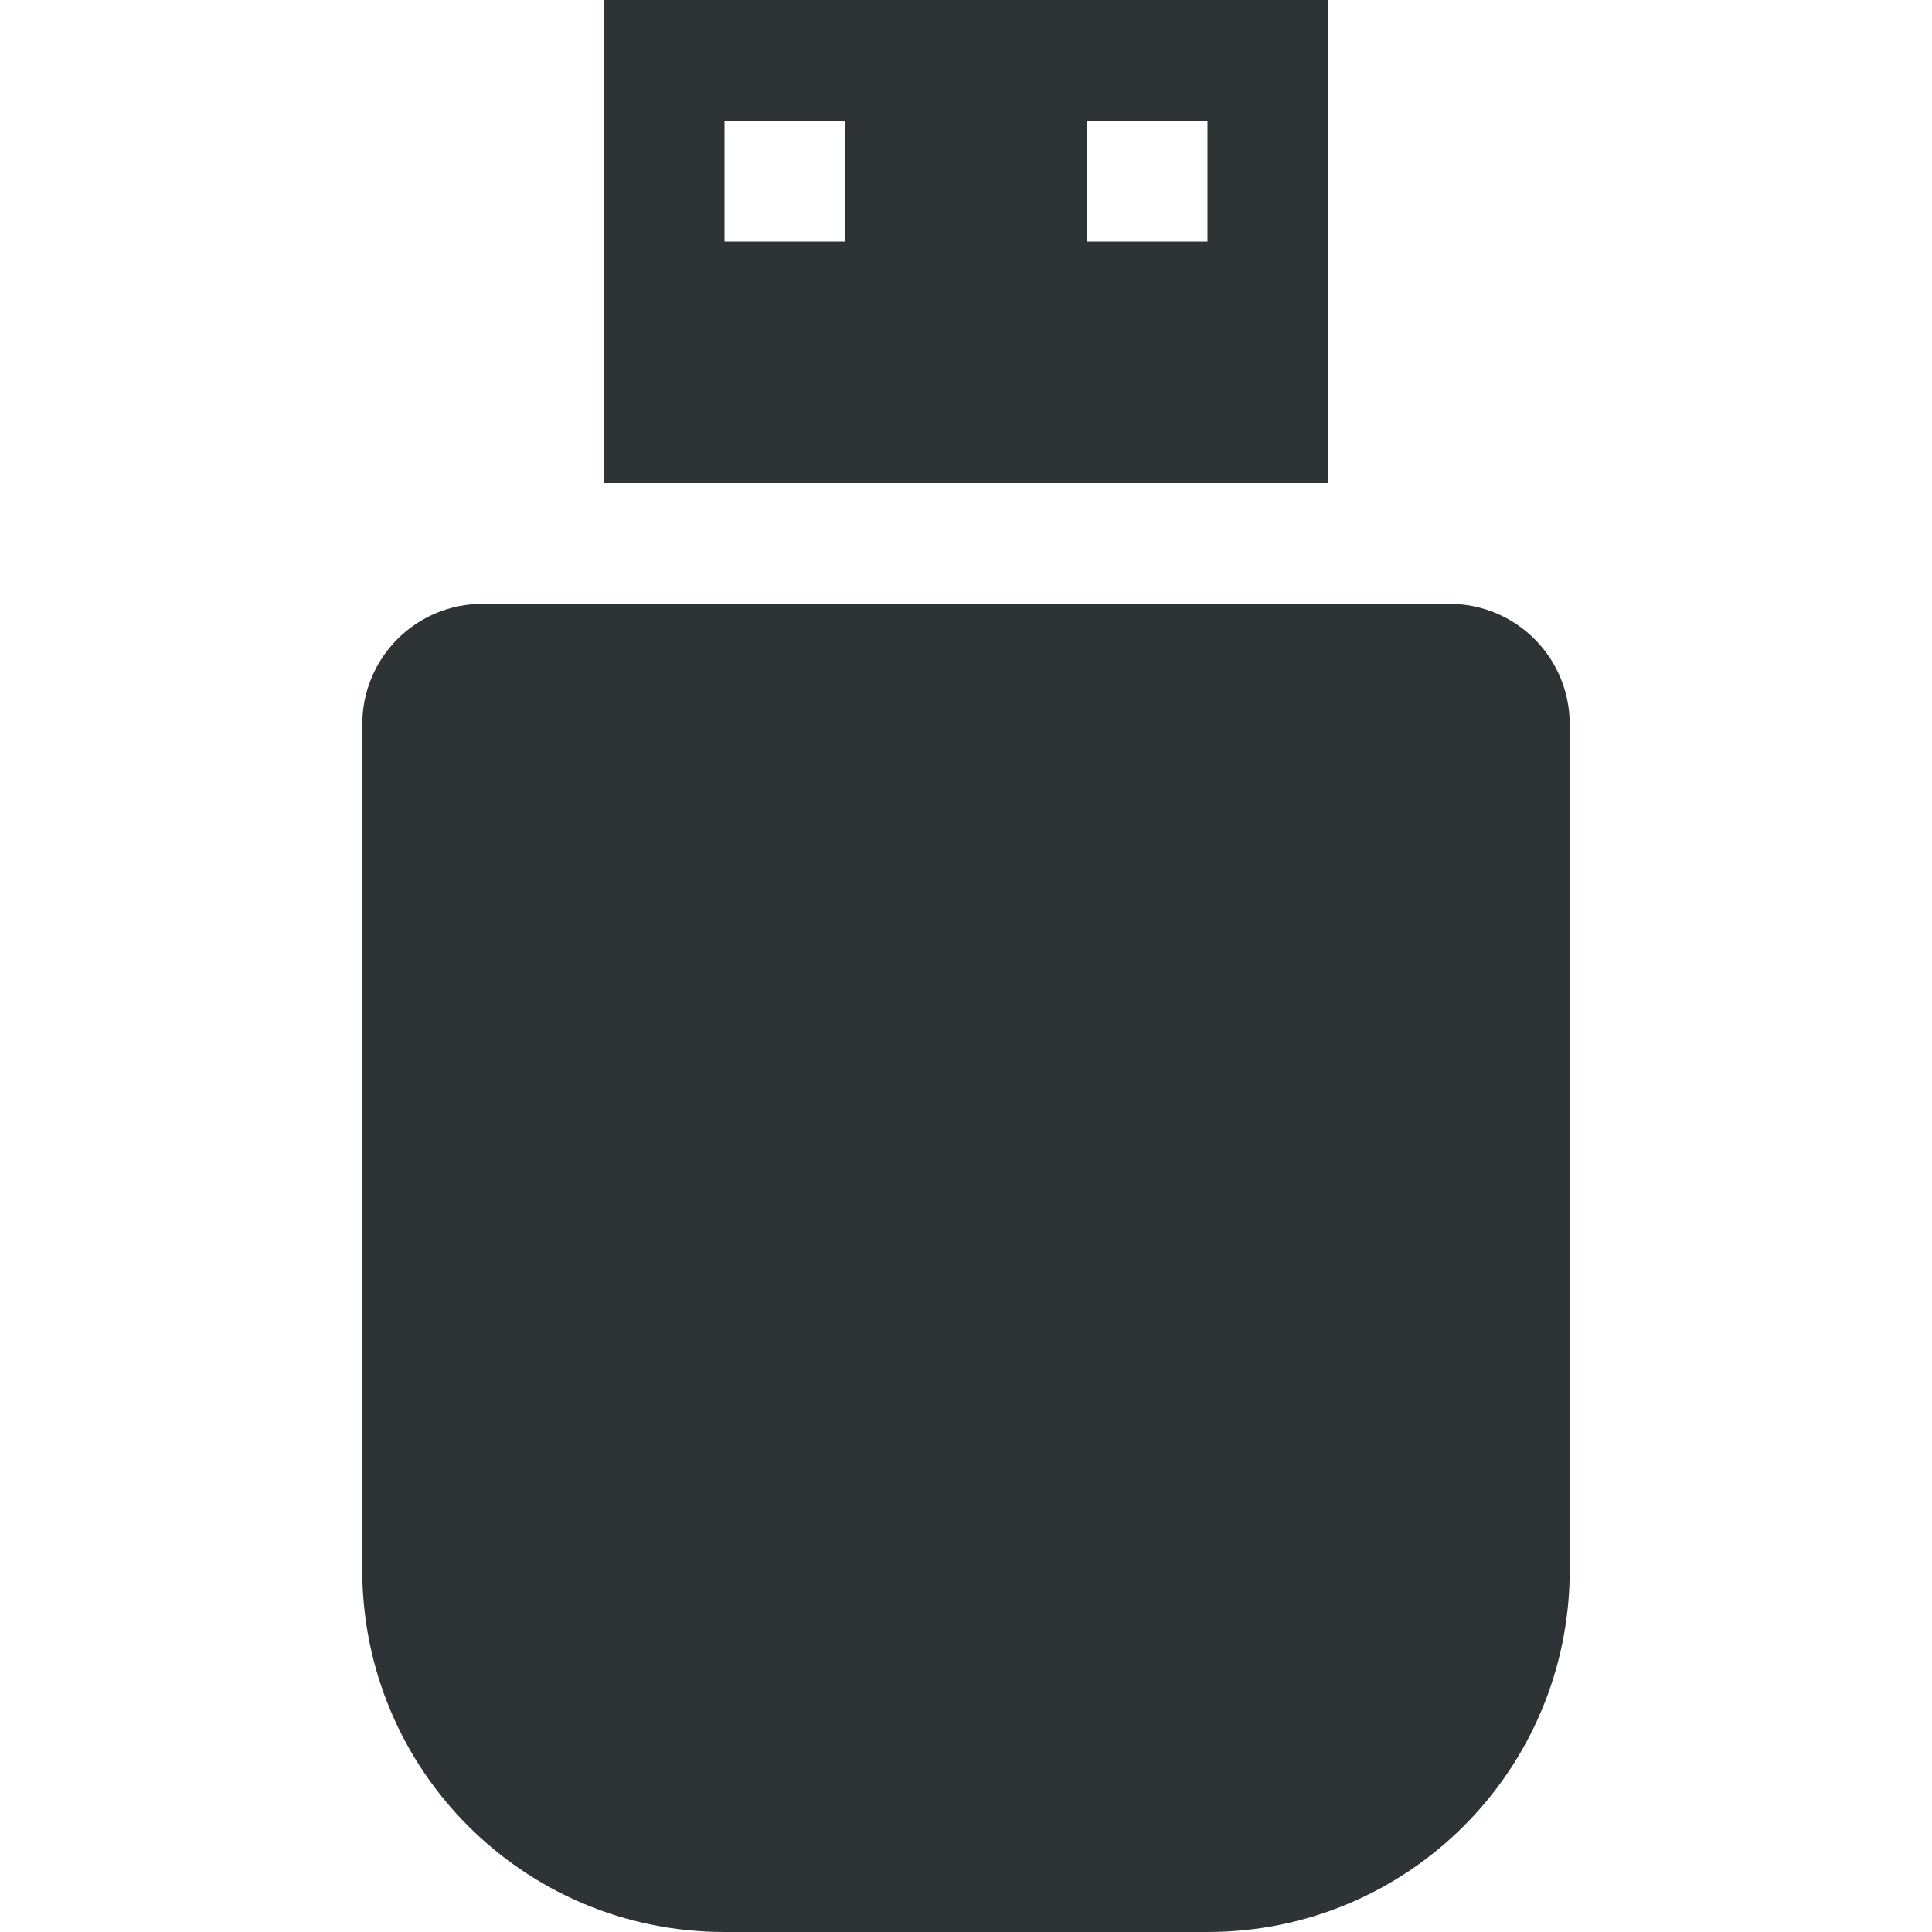 <?xml version="1.0" encoding="UTF-8"?>

<svg width="800px" height="800px" viewBox="0 0 16 16" xmlns="http://www.w3.org/2000/svg">
    <path d="m 5 0 v 4 h 6 v -4 z m 1 1 h 1 v 1 h -1 z m 3 0 h 1 v 1 h -1 z m -5 4 c -0.555 0 -1 0.445 -1 1 v 7 c 0 1.66 1.34 3 3 3 h 4 c 1.66 0 3 -1.34 3 -3 v -7 c 0 -0.555 -0.445 -1 -1 -1 z m 0 0" fill="#2e3436"/>
</svg>